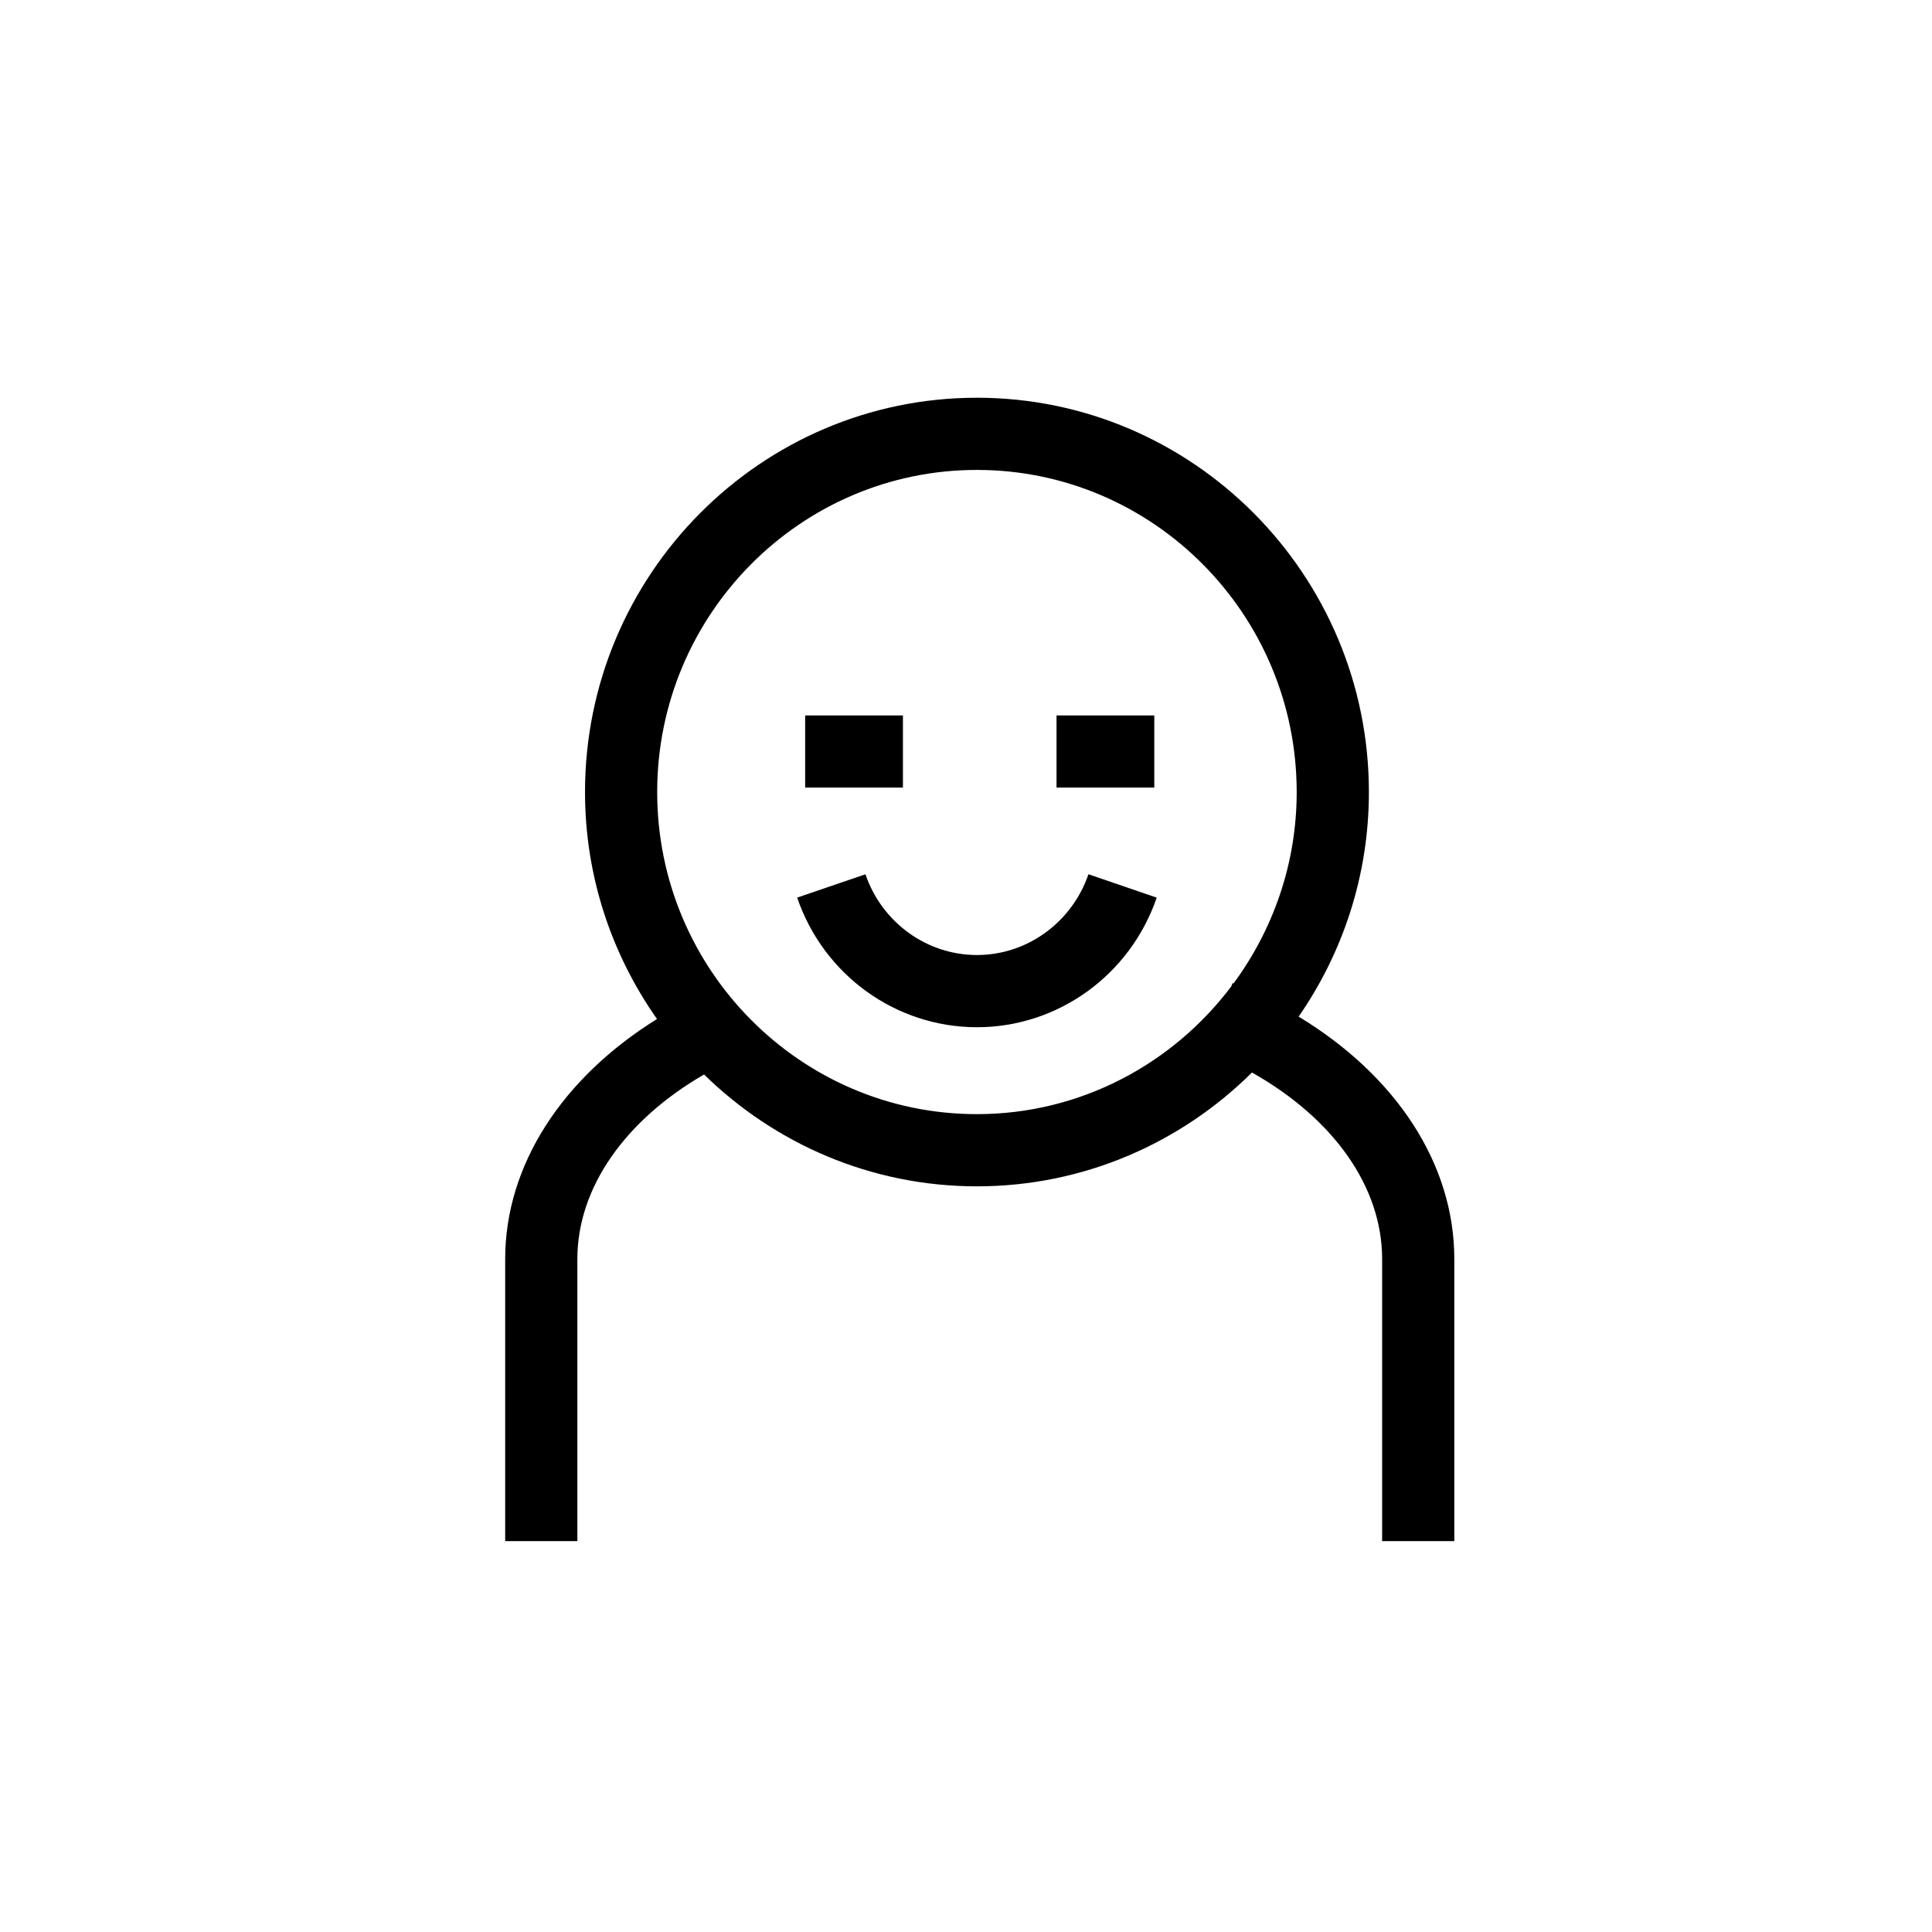 <?xml version="1.0" ?><!DOCTYPE svg  PUBLIC '-//W3C//DTD SVG 1.1//EN'  'http://www.w3.org/Graphics/SVG/1.1/DTD/svg11.dtd'><svg enable-background="new 0 0 91 91" height="91px" id="Layer_1" version="1.1" viewBox="0 0 91 91" width="91px" xml:space="preserve" xmlns="http://www.w3.org/2000/svg" xmlns:xlink="http://www.w3.org/1999/xlink"><g><path d="M23.795,59.298v13.291h3.4V59.298c0-3.352,2.246-6.535,5.967-8.688c3.326,3.254,7.855,5.268,12.85,5.268   c5.045,0,9.621-2.051,12.957-5.361c3.824,2.152,6.131,5.371,6.131,8.781v13.291h3.4V59.298c0-4.49-2.756-8.643-7.332-11.414   c2.08-3.004,3.309-6.646,3.309-10.576c0-10.242-8.284-18.574-18.465-18.574c-10.178,0-18.457,8.332-18.457,18.574   c0,3.98,1.262,7.662,3.391,10.689C26.484,50.769,23.795,54.882,23.795,59.298z M46.012,22.134c8.307,0,15.064,6.807,15.064,15.174   c0,3.377-1.115,6.49-2.977,9.016c-0.016-0.006-0.027-0.016-0.042-0.02l-0.064,0.16c-2.753,3.646-7.093,6.014-11.981,6.014   c-8.303,0-15.058-6.805-15.058-15.17C30.954,28.94,37.709,22.134,46.012,22.134z"/><path d="M46.016,48.384c3.813,0,7.215-2.453,8.467-6.104l-3.215-1.102c-0.781,2.275-2.892,3.805-5.252,3.805   c-2.363,0-4.475-1.529-5.252-3.803l-3.217,1.098C38.794,45.929,42.197,48.384,46.016,48.384z"/><rect height="3.398" width="4.605" x="37.924" y="33.698"/><rect height="3.398" width="4.605" x="49.764" y="33.698"/></g></svg>